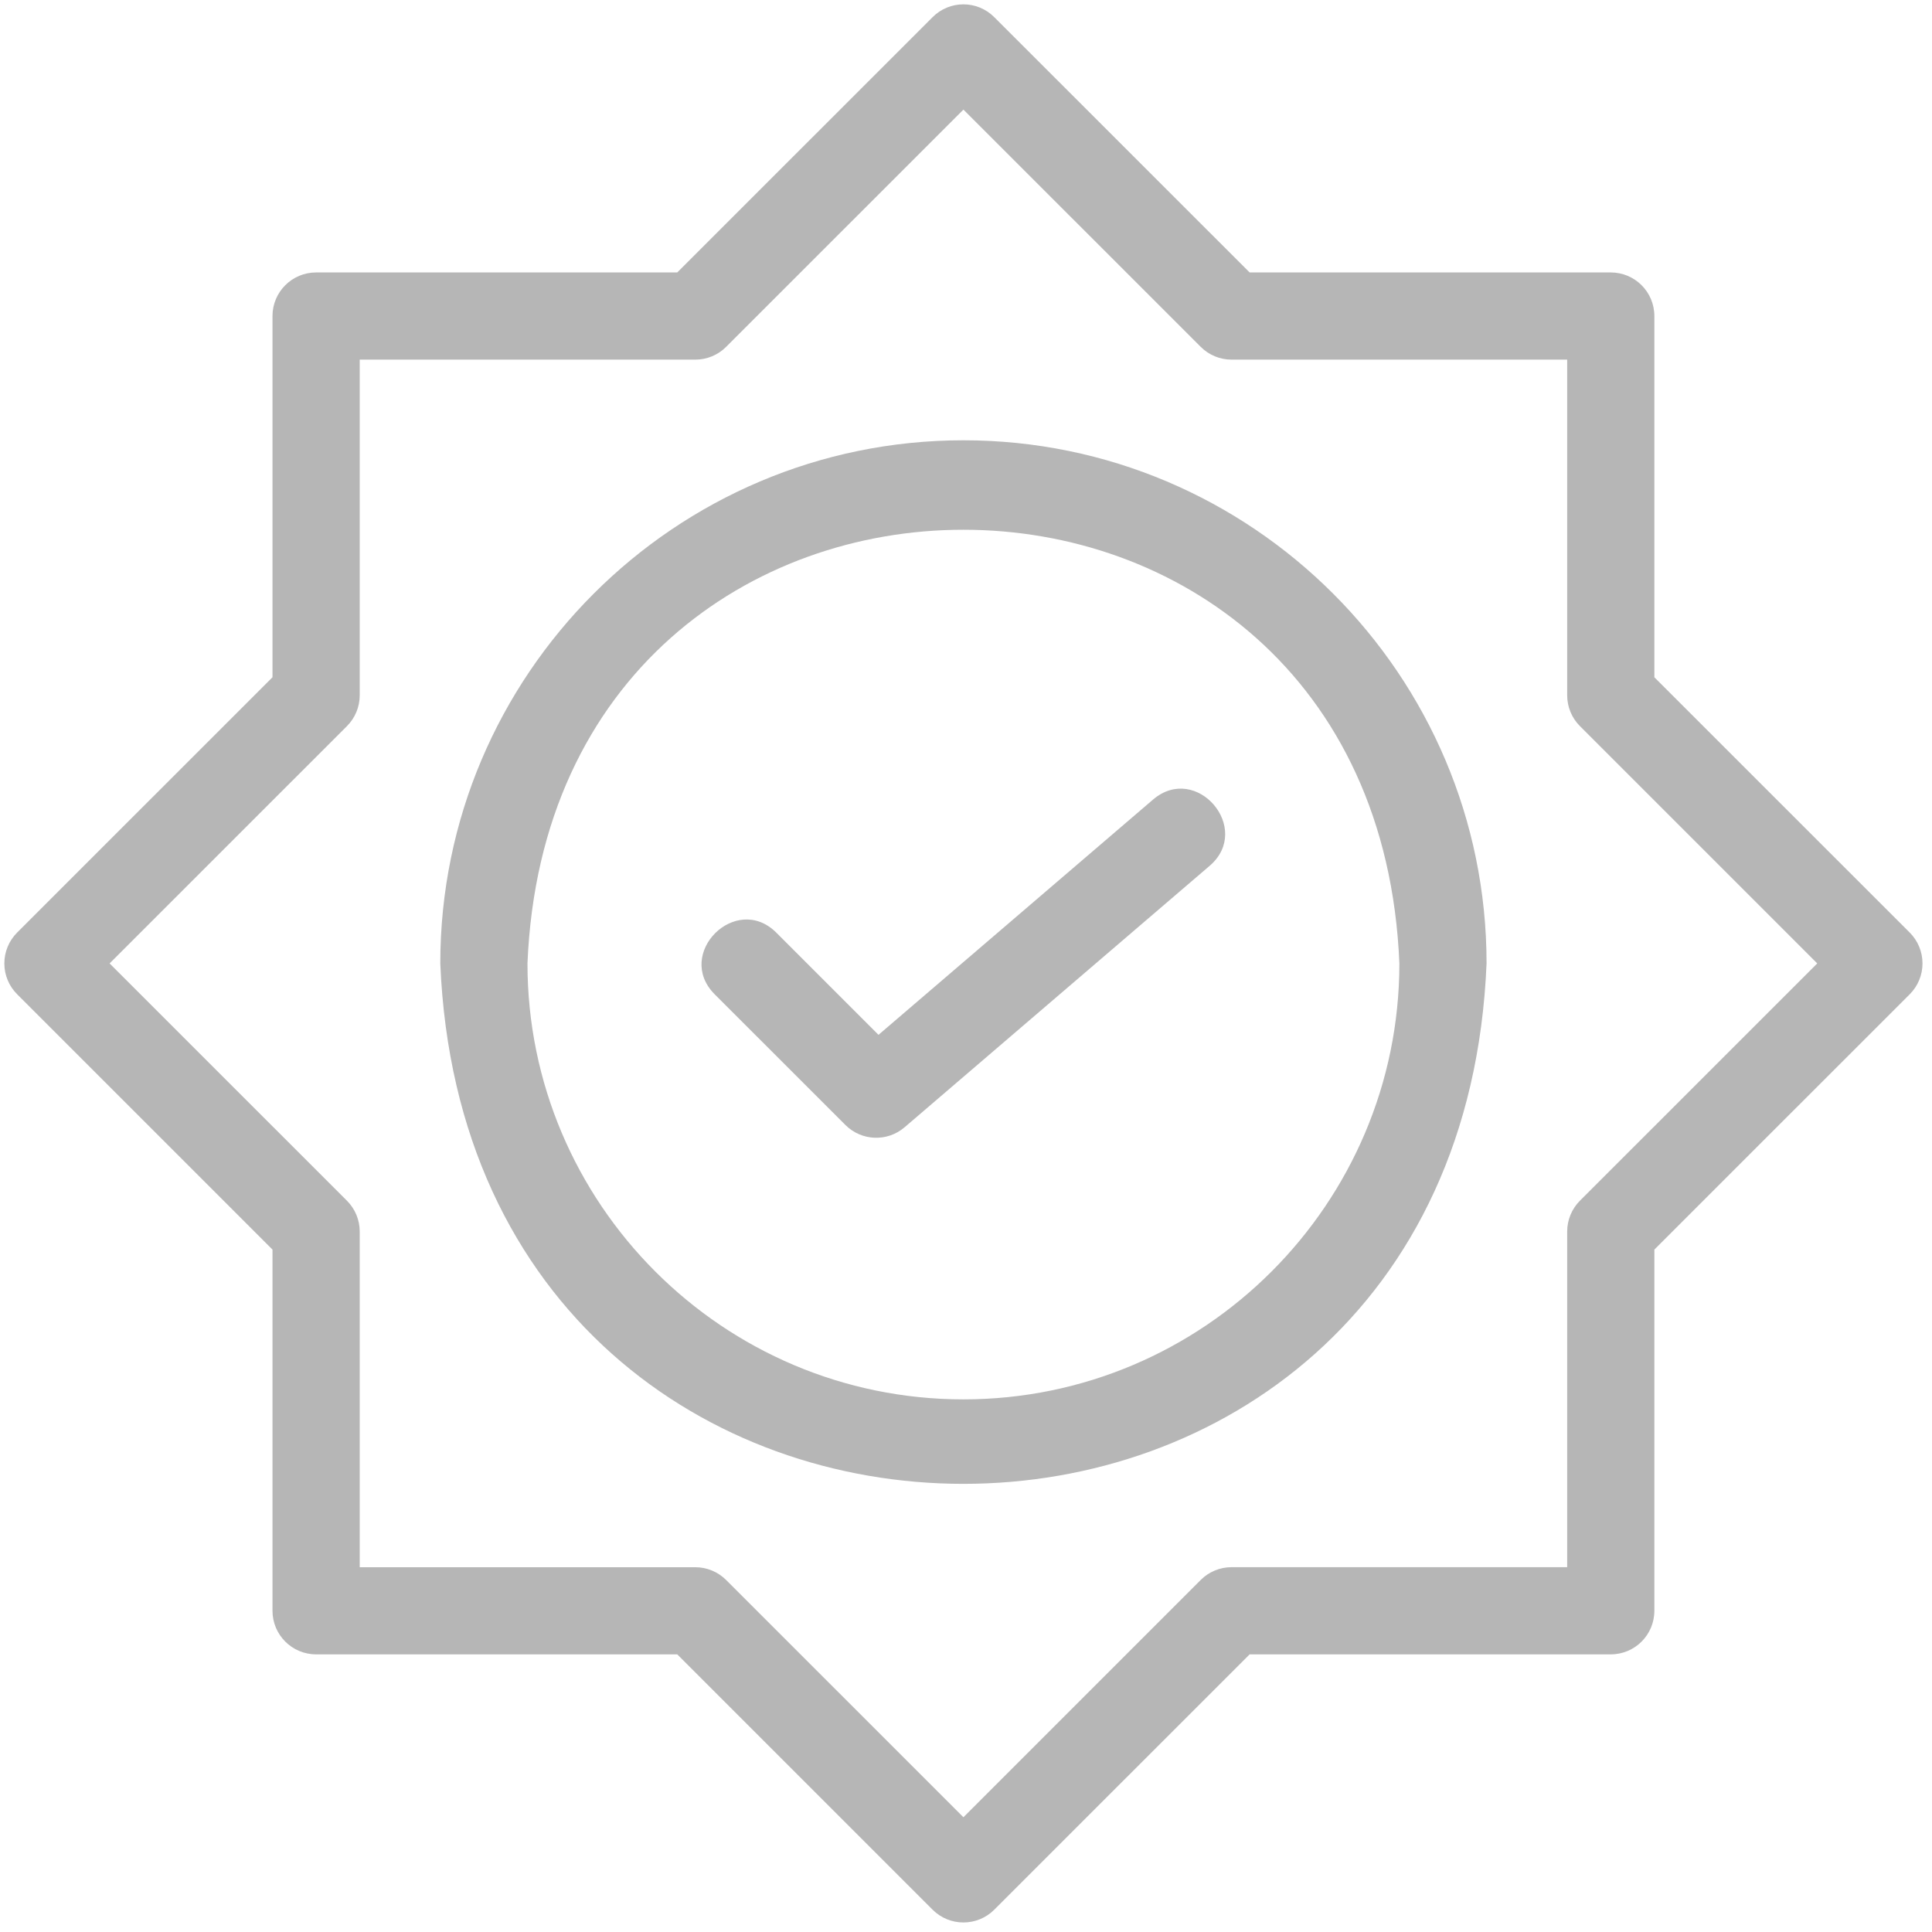 <svg xmlns="http://www.w3.org/2000/svg" xmlns:xlink="http://www.w3.org/1999/xlink" width="250" zoomAndPan="magnify" viewBox="0 0 187.5 187.5" height="250" preserveAspectRatio="xMidYMid meet" version="1.0">
    <path fill="#b6b6b6" d="M 160.555 65.73 L 160.555 30.672 C 160.555 28.332 158.66 26.441 156.324 26.441 L 121.277 26.441 L 96.492 1.664 C 94.836 0.008 92.164 0.008 90.508 1.664 L 65.727 26.441 L 30.676 26.441 C 28.344 26.441 26.445 28.332 26.445 30.672 L 26.445 65.727 L 1.664 90.504 C 0.867 91.301 0.422 92.375 0.422 93.5 C 0.422 94.625 0.867 95.699 1.664 96.492 L 26.445 121.273 L 26.445 156.324 C 26.445 158.664 28.344 160.555 30.676 160.555 L 65.727 160.555 L 90.508 185.336 C 92.164 186.988 94.836 186.988 96.492 185.336 L 121.277 160.555 L 156.324 160.555 C 158.66 160.555 160.555 158.664 160.555 156.324 L 160.555 121.273 L 185.34 96.492 C 186.133 95.699 186.578 94.625 186.578 93.5 C 186.578 92.375 186.133 91.301 185.34 90.508 Z M 153.332 116.527 C 152.539 117.324 152.094 118.395 152.094 119.52 L 152.094 152.094 L 119.523 152.094 C 118.402 152.094 117.324 152.539 116.531 153.332 L 93.5 176.363 L 70.469 153.336 C 69.672 152.543 68.598 152.098 67.477 152.098 L 34.91 152.098 L 34.91 119.52 C 34.91 118.395 34.465 117.32 33.668 116.527 L 10.637 93.5 L 33.668 70.473 C 34.465 69.676 34.91 68.605 34.91 67.48 L 34.91 34.902 L 67.477 34.902 C 68.598 34.902 69.676 34.461 70.469 33.664 L 93.5 10.637 L 116.531 33.664 C 117.328 34.461 118.402 34.902 119.523 34.902 L 152.094 34.902 L 152.094 67.477 C 152.094 68.602 152.539 69.676 153.332 70.469 L 176.363 93.5 Z M 153.332 116.527 " fill-opacity="1" fill-rule="nonzero"/>
    <path fill="#b6b6b6" d="M 93.5 42.73 C 65.504 42.73 42.73 65.504 42.73 93.5 C 45.52 160.855 141.492 160.832 144.27 93.5 C 144.27 65.504 121.496 42.73 93.5 42.73 Z M 93.5 135.809 C 70.172 135.809 51.191 116.828 51.191 93.5 C 53.516 37.375 133.496 37.391 135.809 93.5 C 135.809 116.828 116.828 135.809 93.5 135.809 Z M 93.5 135.809 " fill-opacity="1" fill-rule="nonzero"/>
    <path fill="#b6b6b6" d="M 111.902 77.598 L 85.258 100.43 L 75.332 90.504 C 71.414 86.613 65.449 92.559 69.352 96.488 C 69.352 96.488 82.047 109.18 82.047 109.18 C 83.613 110.746 86.117 110.84 87.793 109.398 L 117.41 84.016 C 121.586 80.41 116.117 74 111.902 77.598 Z M 111.902 77.598 " fill-opacity="1" fill-rule="nonzero"/>
</svg>